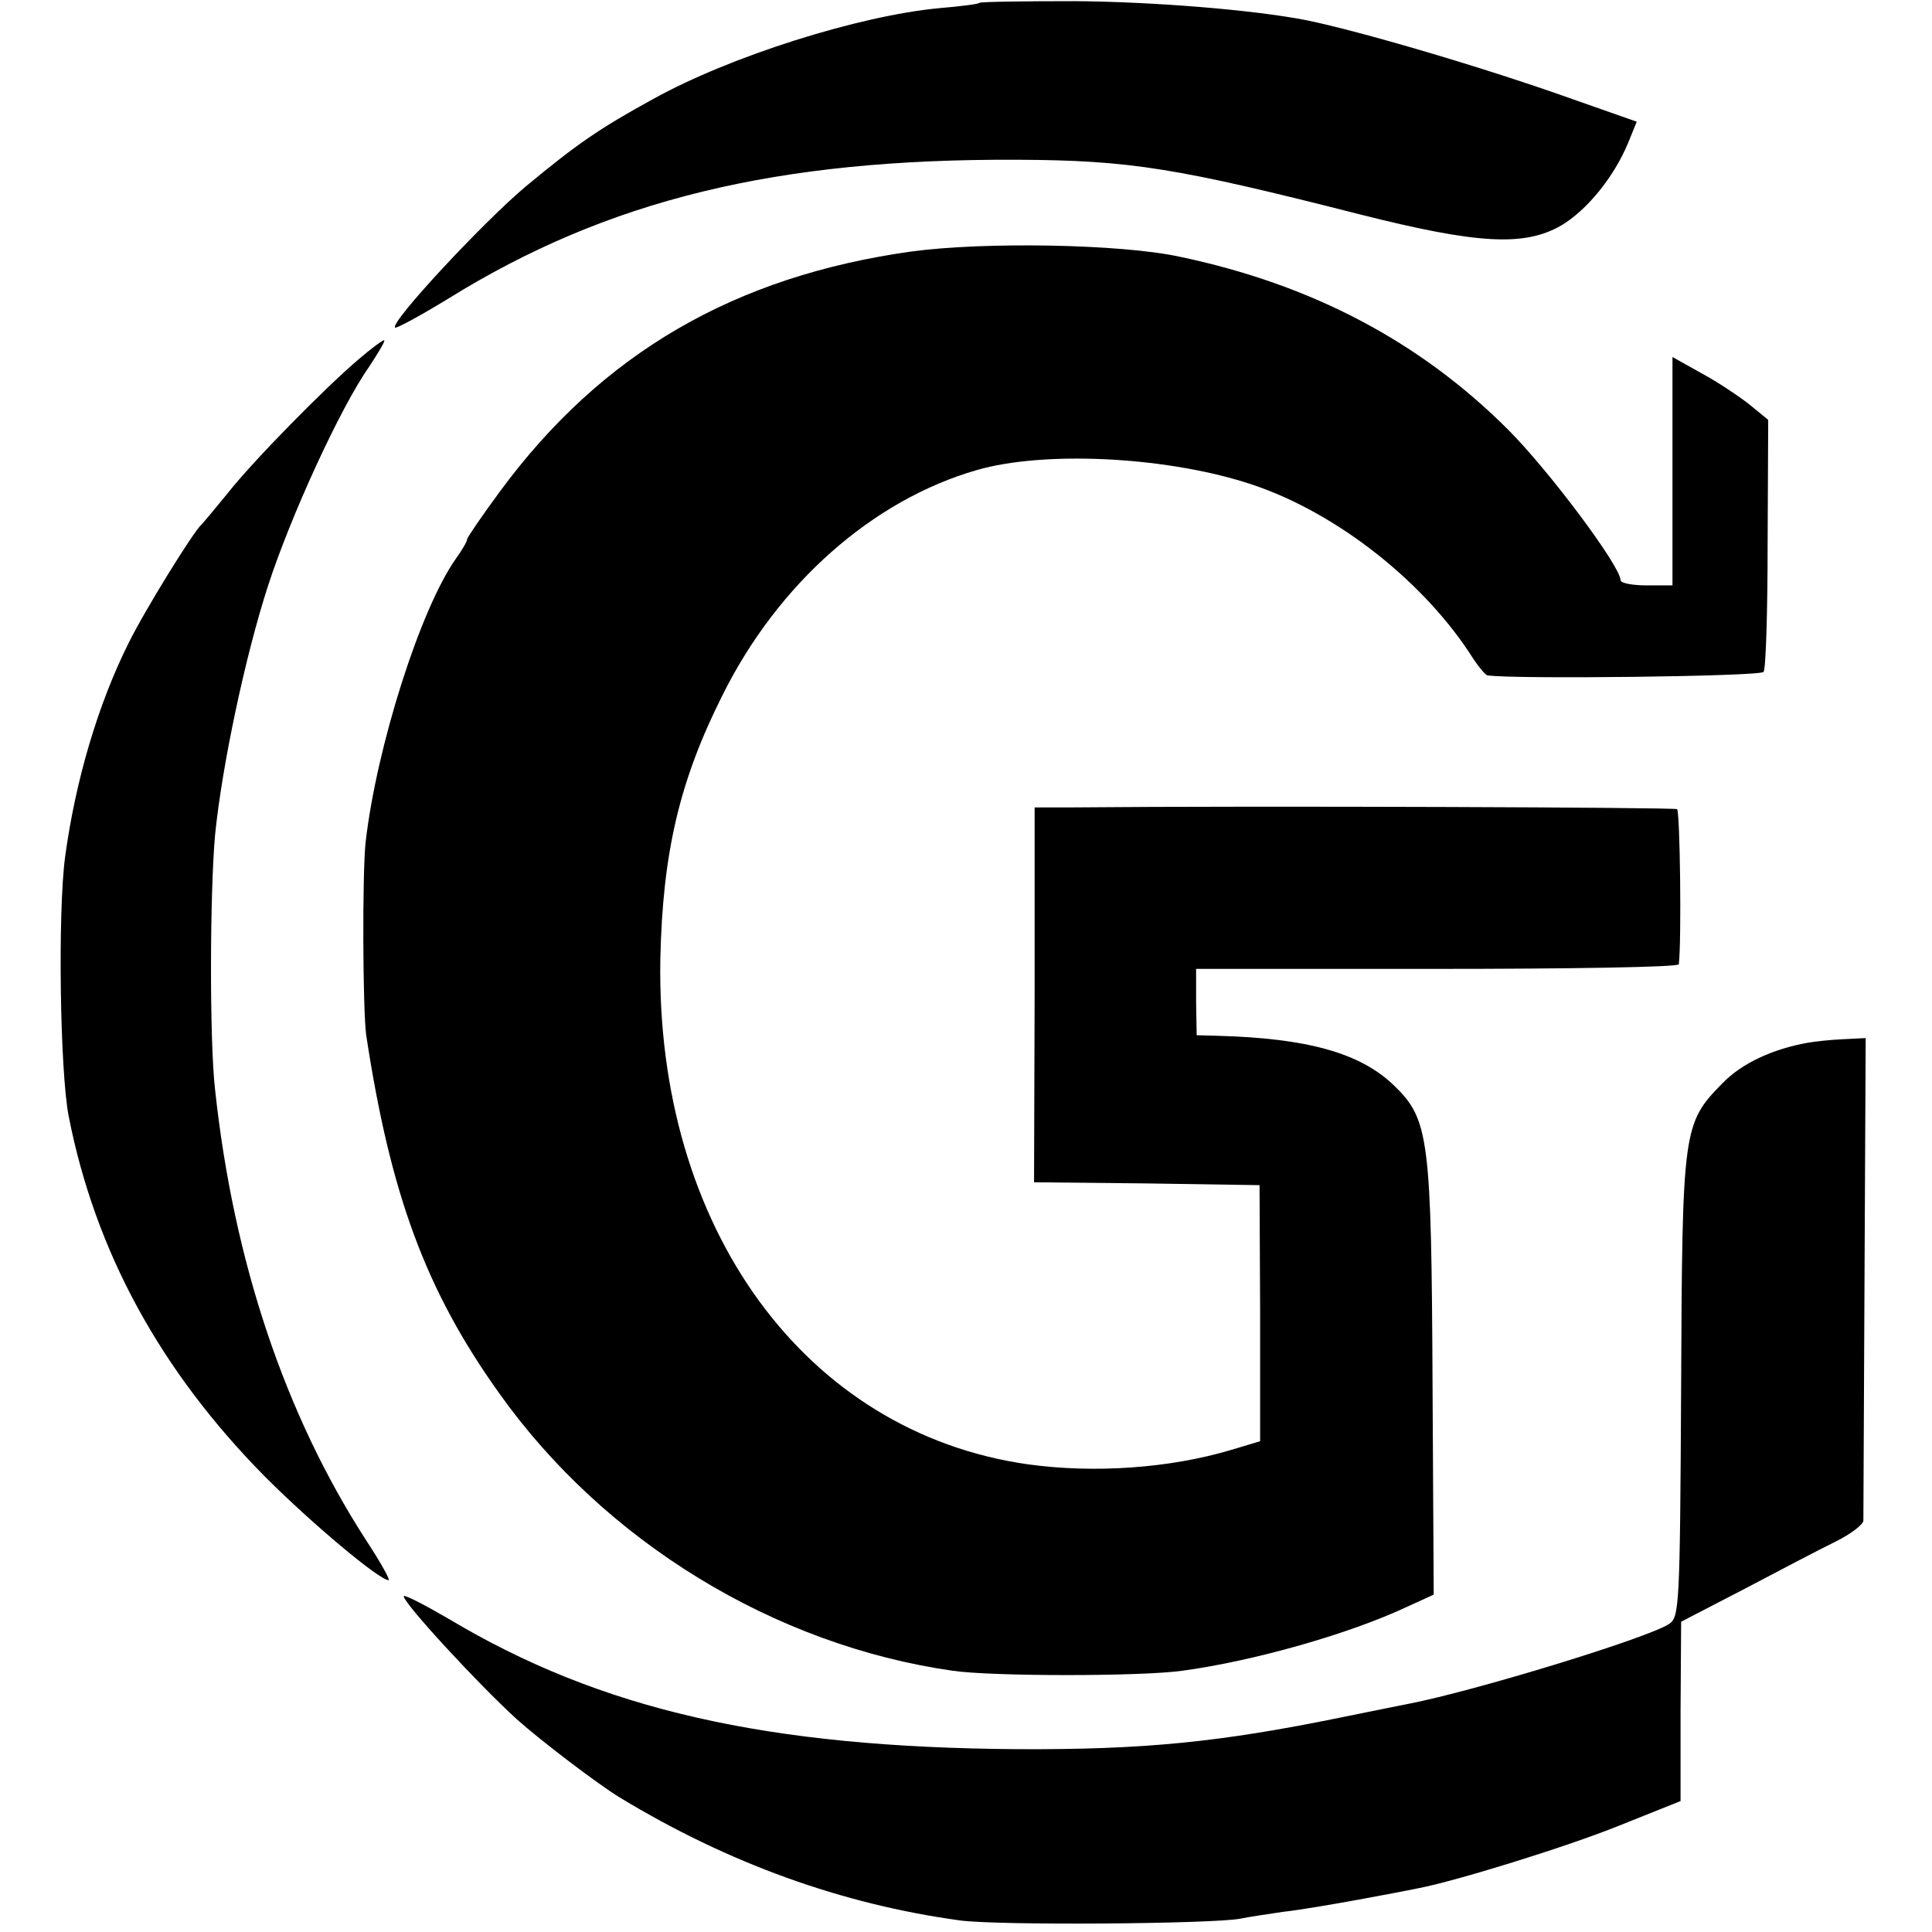 <?xml version="1.0" standalone="no"?>
<!DOCTYPE svg PUBLIC "-//W3C//DTD SVG 20010904//EN"
 "http://www.w3.org/TR/2001/REC-SVG-20010904/DTD/svg10.dtd">
<svg version="1.0" xmlns="http://www.w3.org/2000/svg"
 width="335pt" height="335pt" viewBox="0 0 335 335"
 preserveAspectRatio="xMidYMid meet">
<g transform="translate(0,335) scale(0.1,-0.1)"
fill="#000000" stroke="none">
<path d="M1698 3345 c-1 -2 -32 -6 -68 -9 -141 -13 -365 -84 -498 -158 -93
-51 -132 -78 -220 -151 -74 -62 -236 -236 -227 -245 2 -2 43 20 92 50 277 172
570 243 988 241 195 -1 276 -14 594 -95 202 -51 284 -56 348 -19 44 26 91 83
116 143 l15 37 -111 39 c-154 55 -369 118 -462 137 -92 18 -266 32 -401 33
-89 0 -164 -1 -166 -3z"/>
<path d="M1581 2914 c-308 -43 -538 -177 -714 -416 -31 -42 -57 -80 -57 -83 0
-4 -9 -19 -19 -33 -62 -87 -138 -327 -157 -492 -6 -56 -5 -291 1 -335 42 -276
103 -442 230 -620 183 -258 478 -438 787 -482 68 -10 327 -10 398 0 125 17
290 64 390 111 l46 21 -2 360 c-2 433 -6 464 -67 523 -58 56 -150 82 -307 86
l-35 1 -1 58 0 57 418 0 c230 0 418 3 419 8 5 43 2 265 -3 269 -6 3 -726 6
-1049 3 l-65 0 0 -325 -1 -325 196 -2 195 -3 1 -222 0 -222 -50 -15 c-107 -32
-238 -41 -353 -25 -386 55 -645 410 -637 876 4 184 33 309 108 458 96 193 260
338 441 390 114 33 319 24 464 -21 147 -45 302 -163 390 -296 13 -21 27 -38
31 -39 43 -7 474 -2 479 6 4 6 7 106 7 224 l1 213 -33 27 c-18 14 -55 39 -83
54 l-50 28 0 -198 0 -198 -45 0 c-25 0 -45 4 -45 9 0 24 -124 190 -195 261
-153 153 -341 252 -570 300 -102 22 -338 26 -464 9z"/>
<path d="M623 2728 c-58 -49 -184 -177 -228 -233 -22 -27 -43 -52 -46 -55 -13
-11 -98 -148 -126 -205 -53 -106 -92 -238 -110 -370 -13 -96 -9 -372 6 -450
46 -235 159 -442 341 -626 82 -82 198 -179 214 -179 3 0 -14 31 -39 69 -141
218 -230 484 -262 781 -10 86 -9 345 0 443 12 119 52 309 92 432 39 120 125
308 175 379 17 26 29 46 26 46 -3 0 -22 -14 -43 -32z"/>
<path d="M3135 1542 c-62 -11 -115 -36 -148 -70 -69 -70 -70 -79 -72 -526 -2
-382 -3 -400 -21 -412 -39 -25 -337 -116 -450 -138 -11 -2 -64 -13 -119 -24
-210 -43 -342 -56 -560 -55 -435 3 -723 68 -987 226 -43 25 -78 43 -78 39 1
-13 128 -151 196 -213 40 -36 141 -113 179 -136 188 -114 385 -185 590 -213
69 -9 436 -6 485 3 14 3 48 8 75 12 28 3 86 13 130 21 44 8 91 17 105 20 63
12 255 71 349 109 l105 42 0 155 1 156 110 57 c61 32 131 69 158 82 26 13 47
29 48 36 0 7 1 198 2 424 l2 413 -40 -2 c-22 -1 -49 -4 -60 -6z"/>
</g>
</svg>
